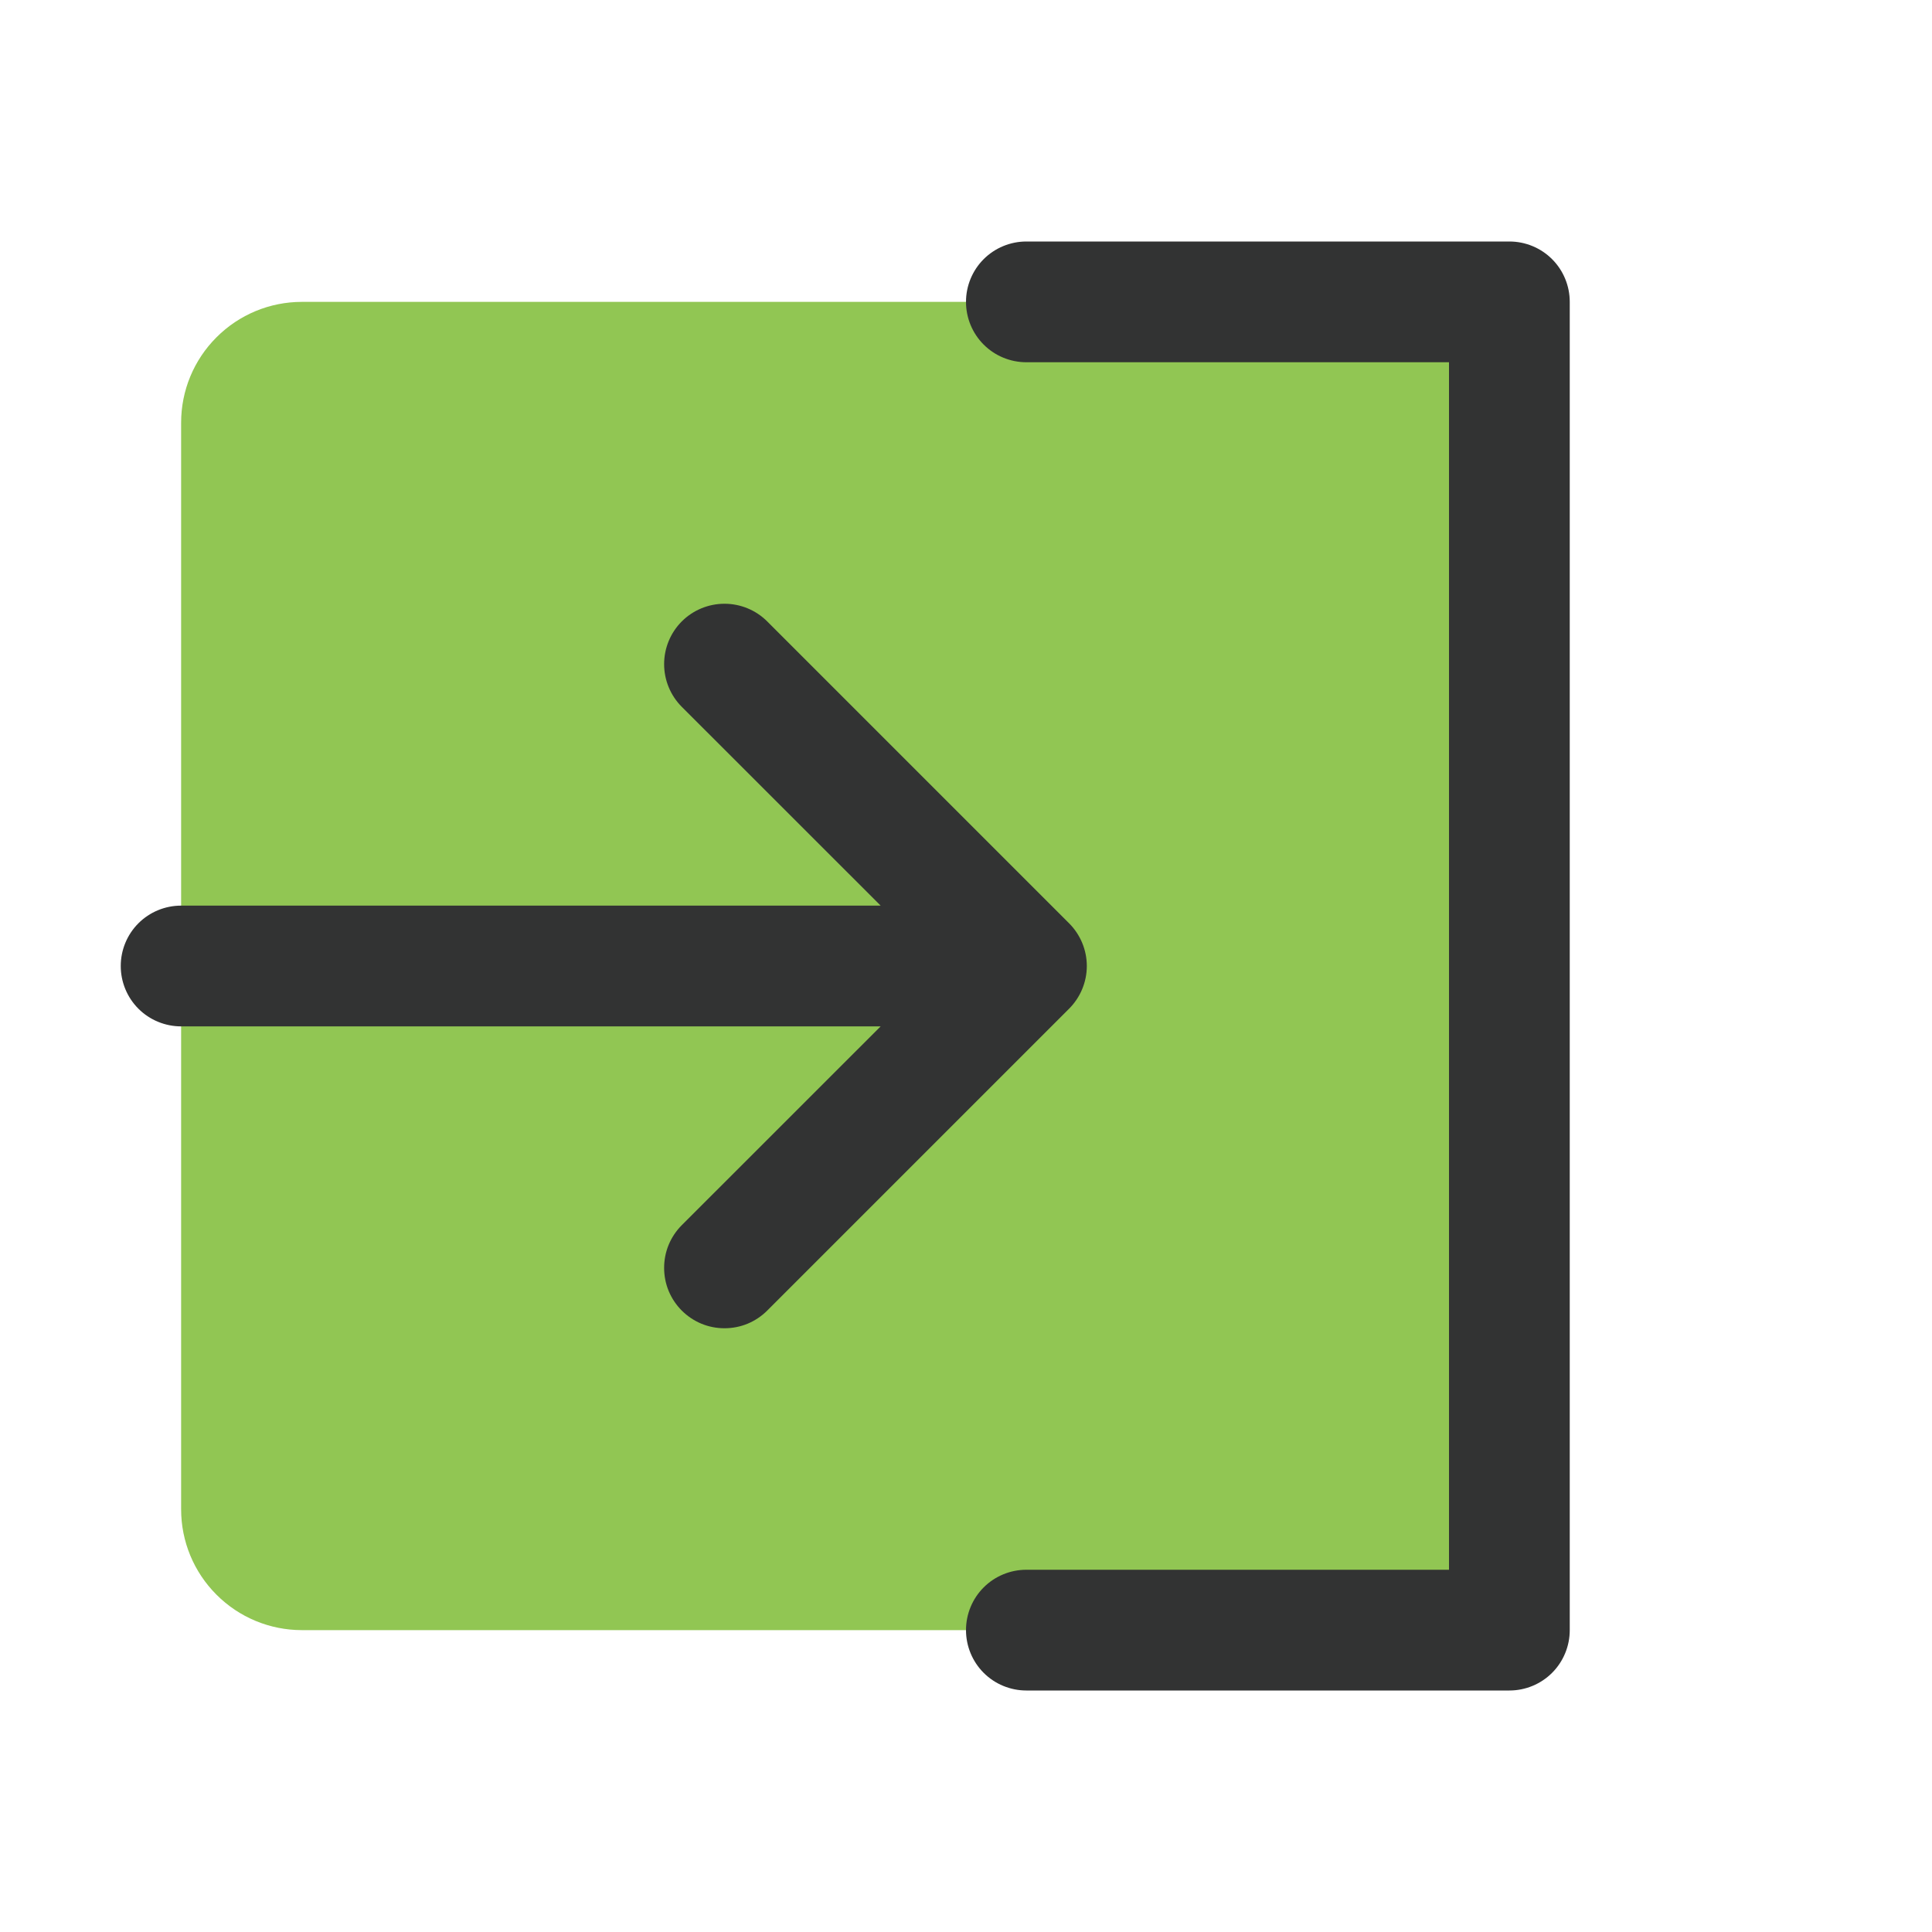 <svg width="28" height="28" viewBox="0 0 28 28" fill="none" xmlns="http://www.w3.org/2000/svg">
<path d="M21.875 4.375V23.625H4.375C3.911 23.625 3.466 23.441 3.138 23.112C2.809 22.784 2.625 22.339 2.625 21.875V6.125C2.625 5.661 2.809 5.216 3.138 4.888C3.466 4.559 3.911 4.375 4.375 4.375H21.875Z" fill="#91C653"/>
<path d="M15.494 14.619L11.119 18.994C11.038 19.075 10.941 19.14 10.835 19.184C10.729 19.228 10.615 19.25 10.5 19.25C10.385 19.25 10.271 19.228 10.165 19.184C10.059 19.14 9.962 19.075 9.881 18.994C9.8 18.913 9.735 18.816 9.691 18.71C9.647 18.604 9.625 18.49 9.625 18.375C9.625 18.26 9.647 18.146 9.691 18.04C9.735 17.934 9.8 17.837 9.881 17.756L12.763 14.875H2.625C2.393 14.875 2.17 14.783 2.006 14.619C1.842 14.455 1.75 14.232 1.75 14C1.75 13.768 1.842 13.545 2.006 13.381C2.17 13.217 2.393 13.125 2.625 13.125H12.763L9.881 10.244C9.717 10.08 9.625 9.857 9.625 9.625C9.625 9.393 9.717 9.17 9.881 9.006C10.045 8.842 10.268 8.75 10.5 8.75C10.732 8.75 10.955 8.842 11.119 9.006L15.494 13.381C15.575 13.462 15.64 13.559 15.684 13.665C15.728 13.771 15.751 13.885 15.751 14C15.751 14.115 15.728 14.229 15.684 14.335C15.64 14.441 15.575 14.538 15.494 14.619ZM21.875 3.5H14.875C14.643 3.5 14.42 3.592 14.256 3.756C14.092 3.92 14 4.143 14 4.375C14 4.607 14.092 4.83 14.256 4.994C14.42 5.158 14.643 5.25 14.875 5.25H21V22.75H14.875C14.643 22.75 14.42 22.842 14.256 23.006C14.092 23.17 14 23.393 14 23.625C14 23.857 14.092 24.08 14.256 24.244C14.42 24.408 14.643 24.5 14.875 24.5H21.875C22.107 24.5 22.33 24.408 22.494 24.244C22.658 24.08 22.75 23.857 22.75 23.625V4.375C22.75 4.143 22.658 3.92 22.494 3.756C22.33 3.592 22.107 3.5 21.875 3.5Z" fill="#323333"/>
</svg>
